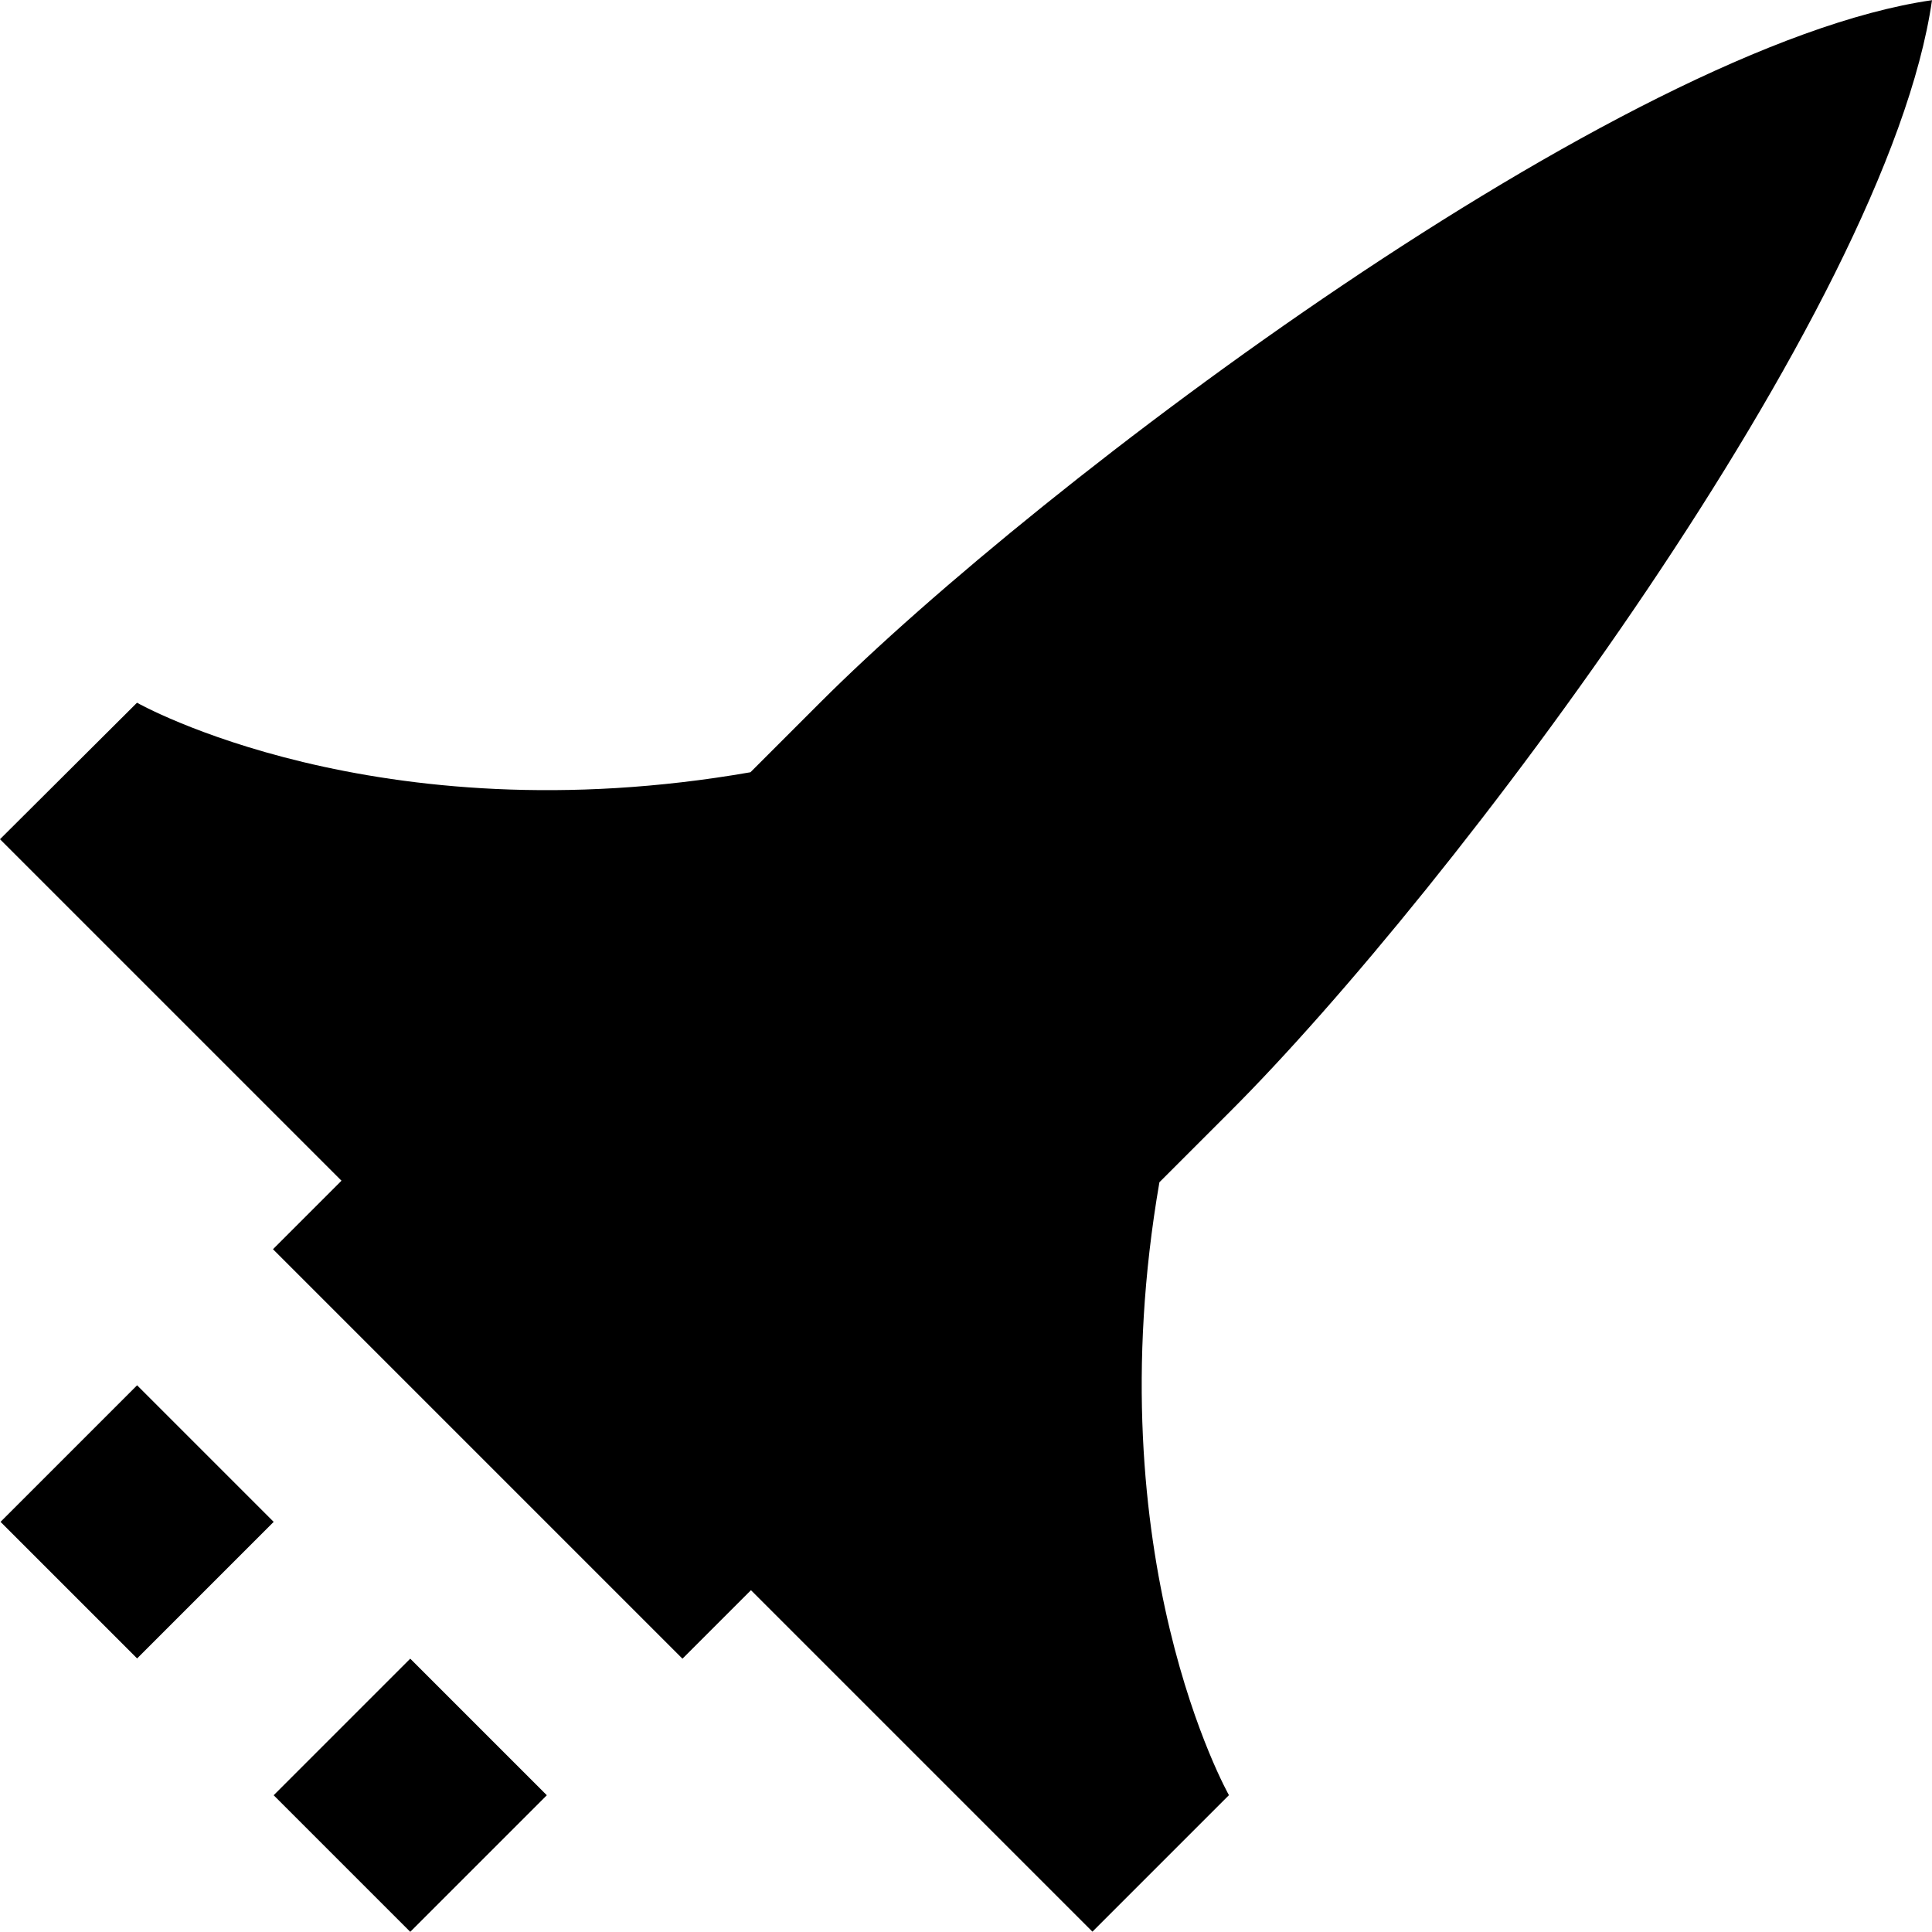 <svg xmlns="http://www.w3.org/2000/svg" xmlns:xlink="http://www.w3.org/1999/xlink" width="512" height="512" x="0" y="0" viewBox="0 0 375.1 375.1" style="enable-background:new 0 0 512 512" xml:space="preserve" class=""><g transform="matrix(-1,0,0,1,375.1,0)"><path d="m375.1 162.935-26.6-26.5s-46.2 26.2-119.1 13.5l-13.5-13.5c-43-43-155.6-127.7-215.9-136.4 8.6 60.2 93.3 172.9 136.4 215.9l13.6 13.6c12.6 72.9-13.5 119-13.5 119l26.5 26.5 66.3-66.3 13.3 13.3 79.5-79.5-13.3-13.3 66.3-66.3zM321.965 295.471l26.516-26.516 26.517 26.516-26.517 26.516zM268.935 348.548l26.517-26.516 26.516 26.516-26.516 26.517z" fill="#000000" opacity="1" data-original="#000000" class=""></path></g></svg>